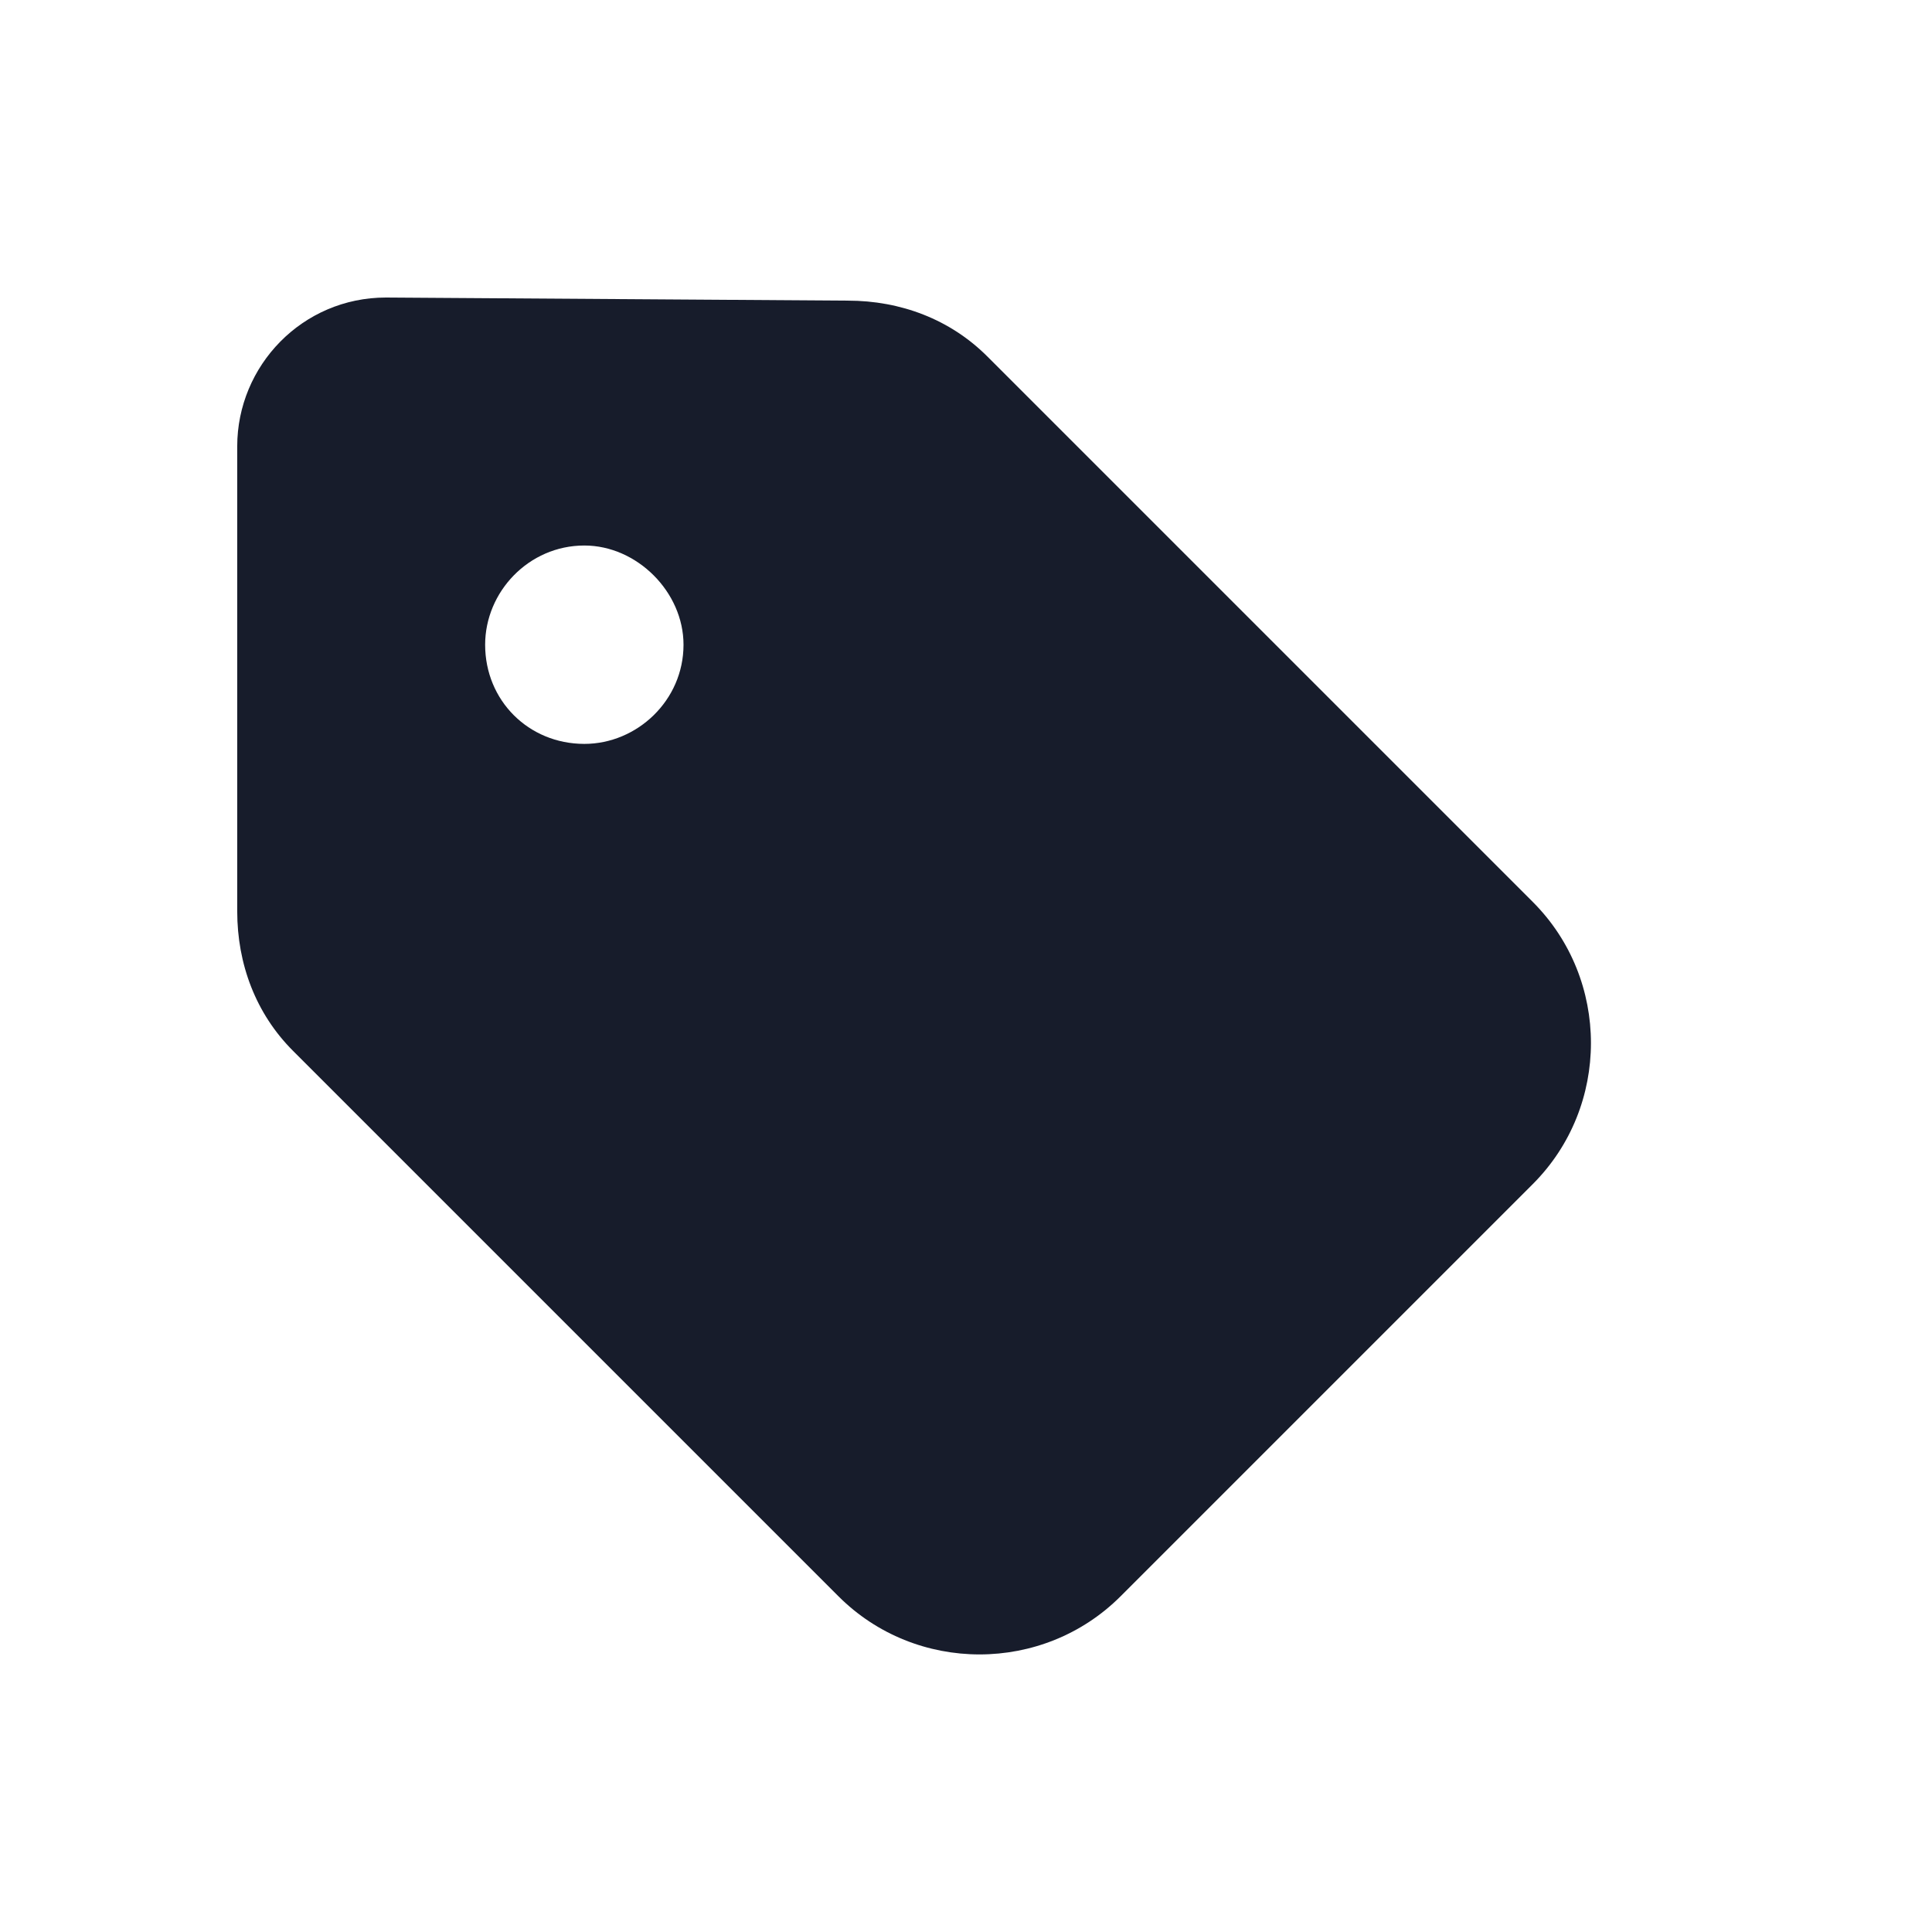 <svg width="28" height="28" viewBox="0 0 28 28" fill="none" xmlns="http://www.w3.org/2000/svg">
<path d="M3.438 6.469C3.438 5.301 4.381 4.312 5.594 4.312L12.287 4.357C13.051 4.357 13.77 4.627 14.309 5.166L22.215 13.072C23.338 14.195 23.338 16.037 22.215 17.16L16.24 23.135C15.117 24.258 13.275 24.258 12.152 23.135L4.246 15.229C3.707 14.69 3.438 13.971 3.438 13.207V6.469ZM8.469 7.906C7.66 7.906 7.031 8.58 7.031 9.344C7.031 10.152 7.66 10.781 8.469 10.781C9.232 10.781 9.906 10.152 9.906 9.344C9.906 8.58 9.232 7.906 8.469 7.906Z" fill="#171C2B"/>
</svg>
